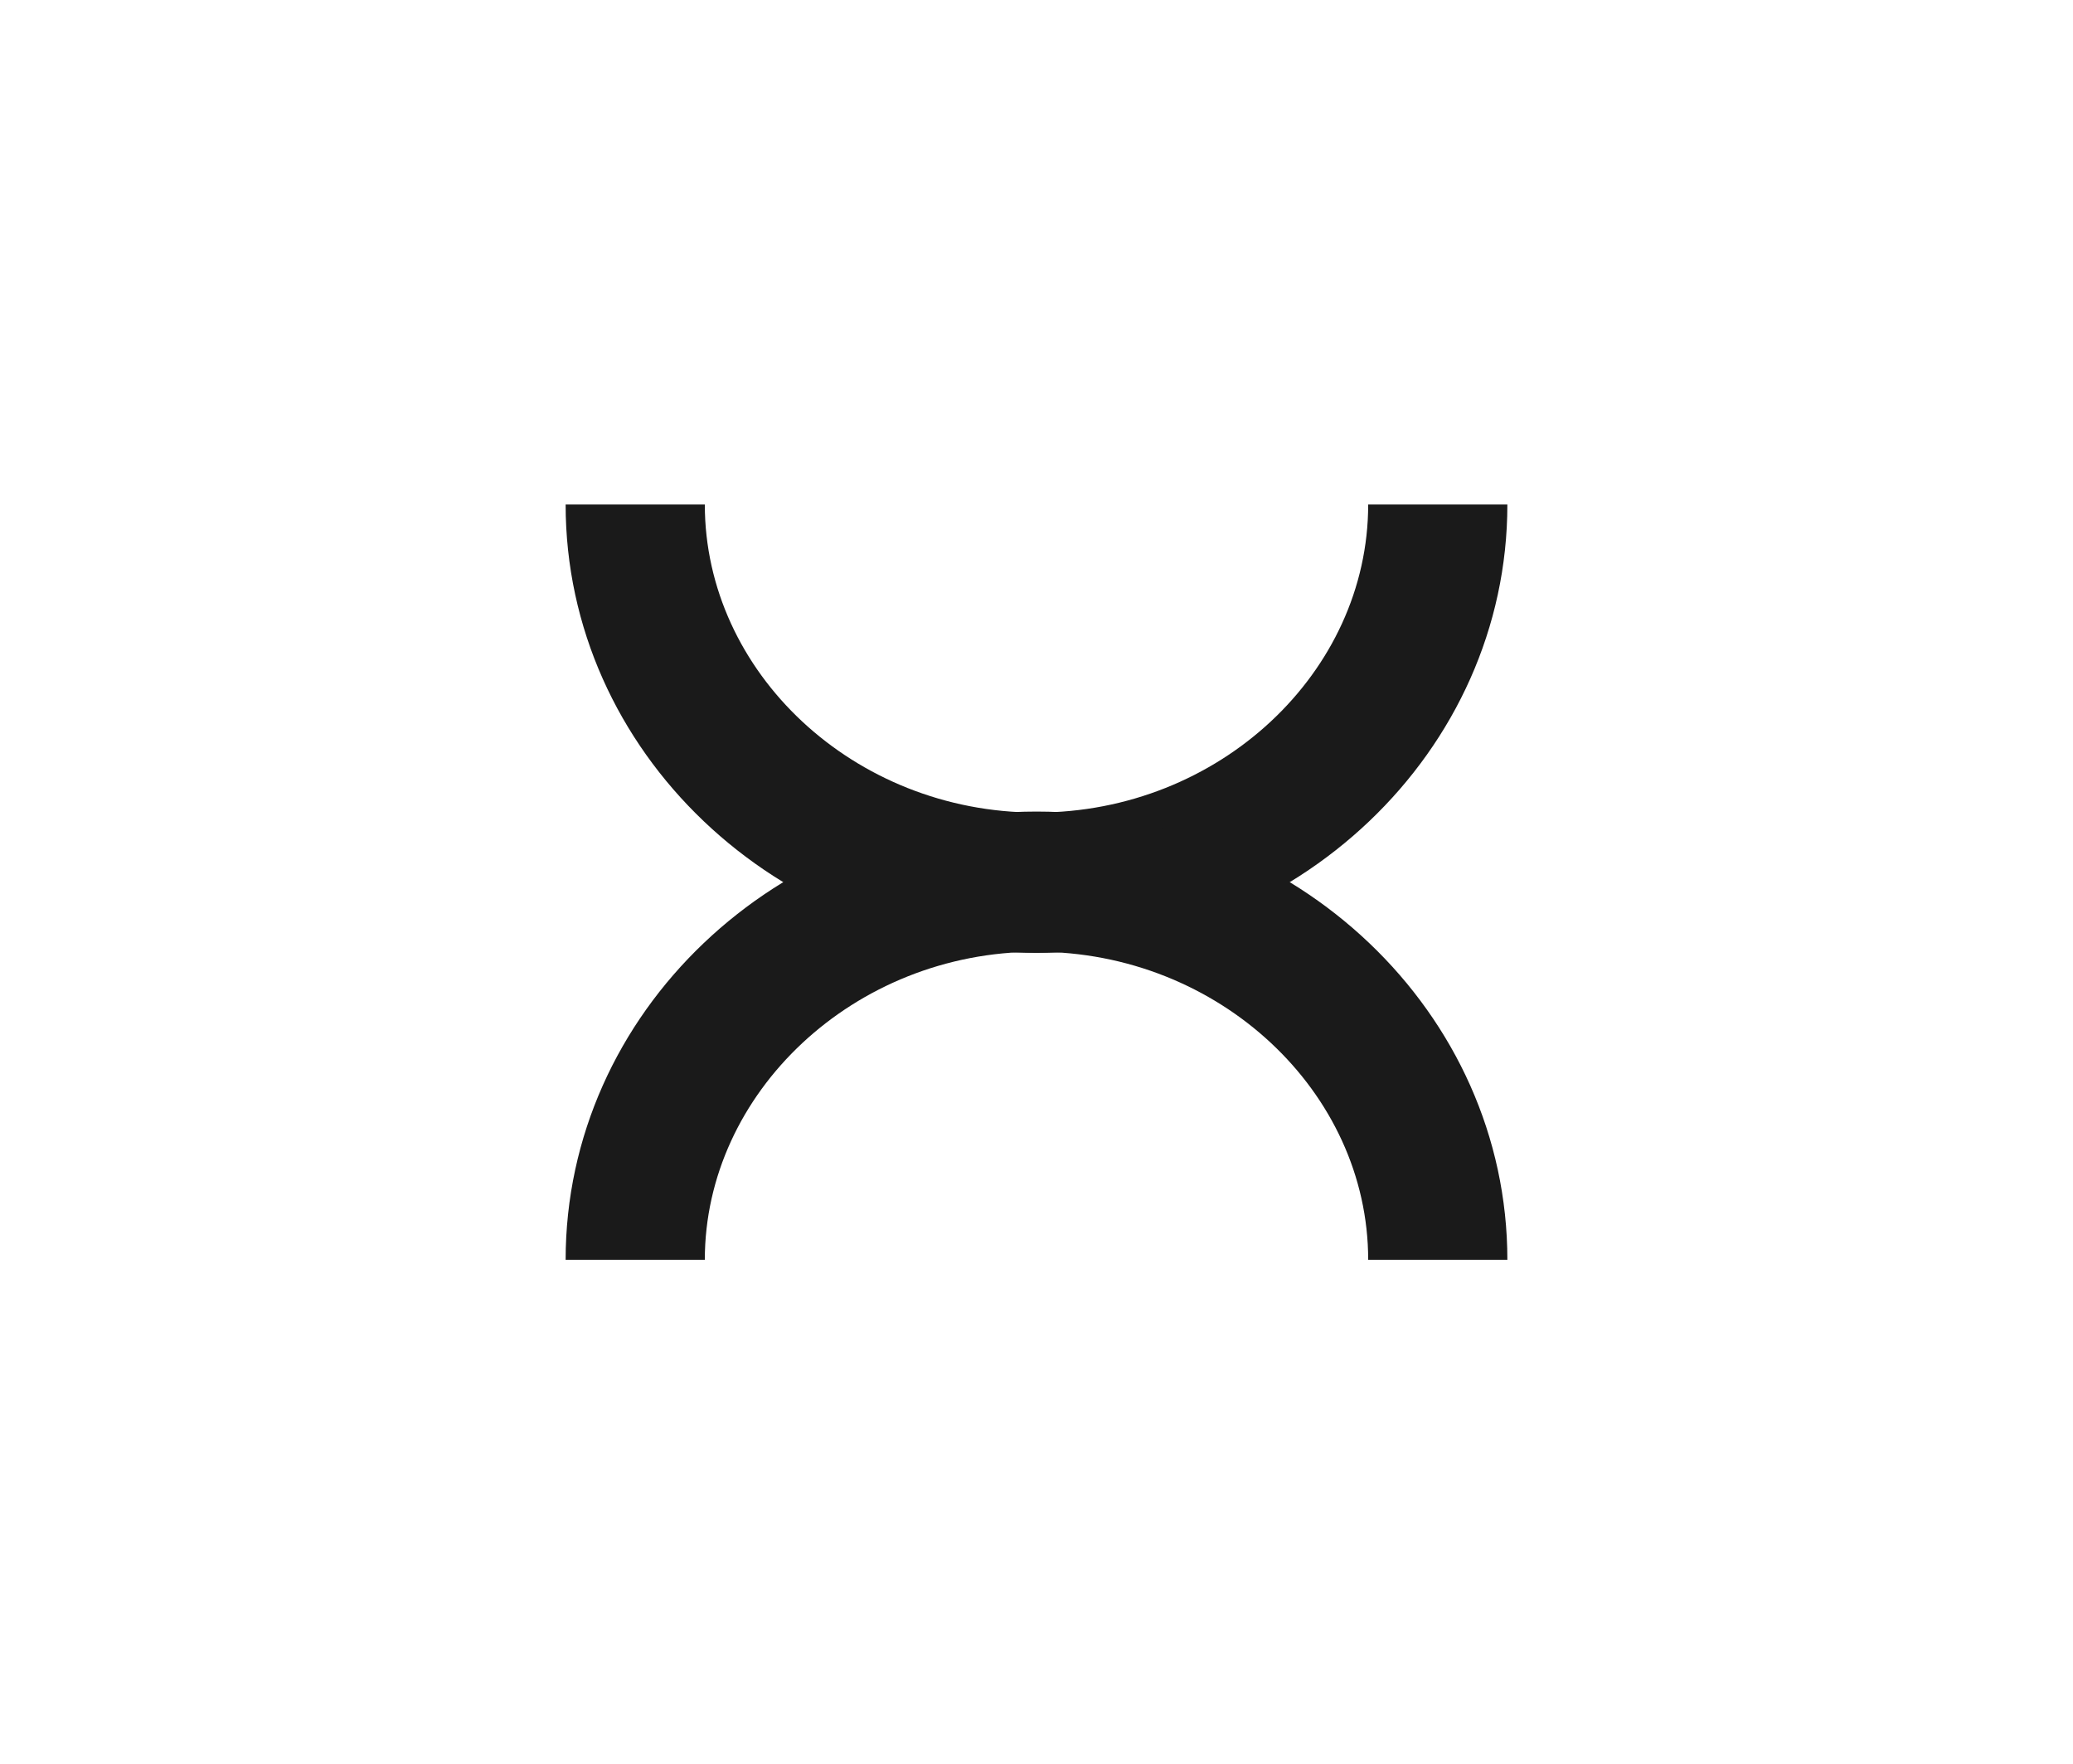<?xml version="1.0" encoding="UTF-8"?> <!-- Generator: Adobe Illustrator 22.1.0, SVG Export Plug-In . SVG Version: 6.00 Build 0) --> <svg xmlns="http://www.w3.org/2000/svg" xmlns:xlink="http://www.w3.org/1999/xlink" id="Capa_1" x="0px" y="0px" viewBox="0 0 210 178.7" style="enable-background:new 0 0 210 178.7;" xml:space="preserve"> <style type="text/css"> .st0{fill:#1A1A1A;} </style> <g> <path class="st0" d="M105,96.4c18.5,0,33.6,14.2,33.6,31.2h14.1c0-25-21.4-45.4-47.7-45.4s-47.7,20.4-47.7,45.4h14.1 C71.4,110.7,86.5,96.4,105,96.4z"></path> <path class="st0" d="M105,82.3c-18.5,0-33.6-14.2-33.6-31.2H57.3c0,25,21.4,45.4,47.7,45.4s47.7-20.4,47.7-45.4h-14.1 C138.6,68.1,123.5,82.3,105,82.3z"></path> <path class="st0" d="M105,82.3c-9.4,0-18.2,2.6-25.5,7.1c7.4,4.5,16.2,7.1,25.5,7.1c9.4,0,18.2-2.6,25.5-7.1 C123.1,84.9,114.4,82.3,105,82.3z"></path> </g> </svg> 